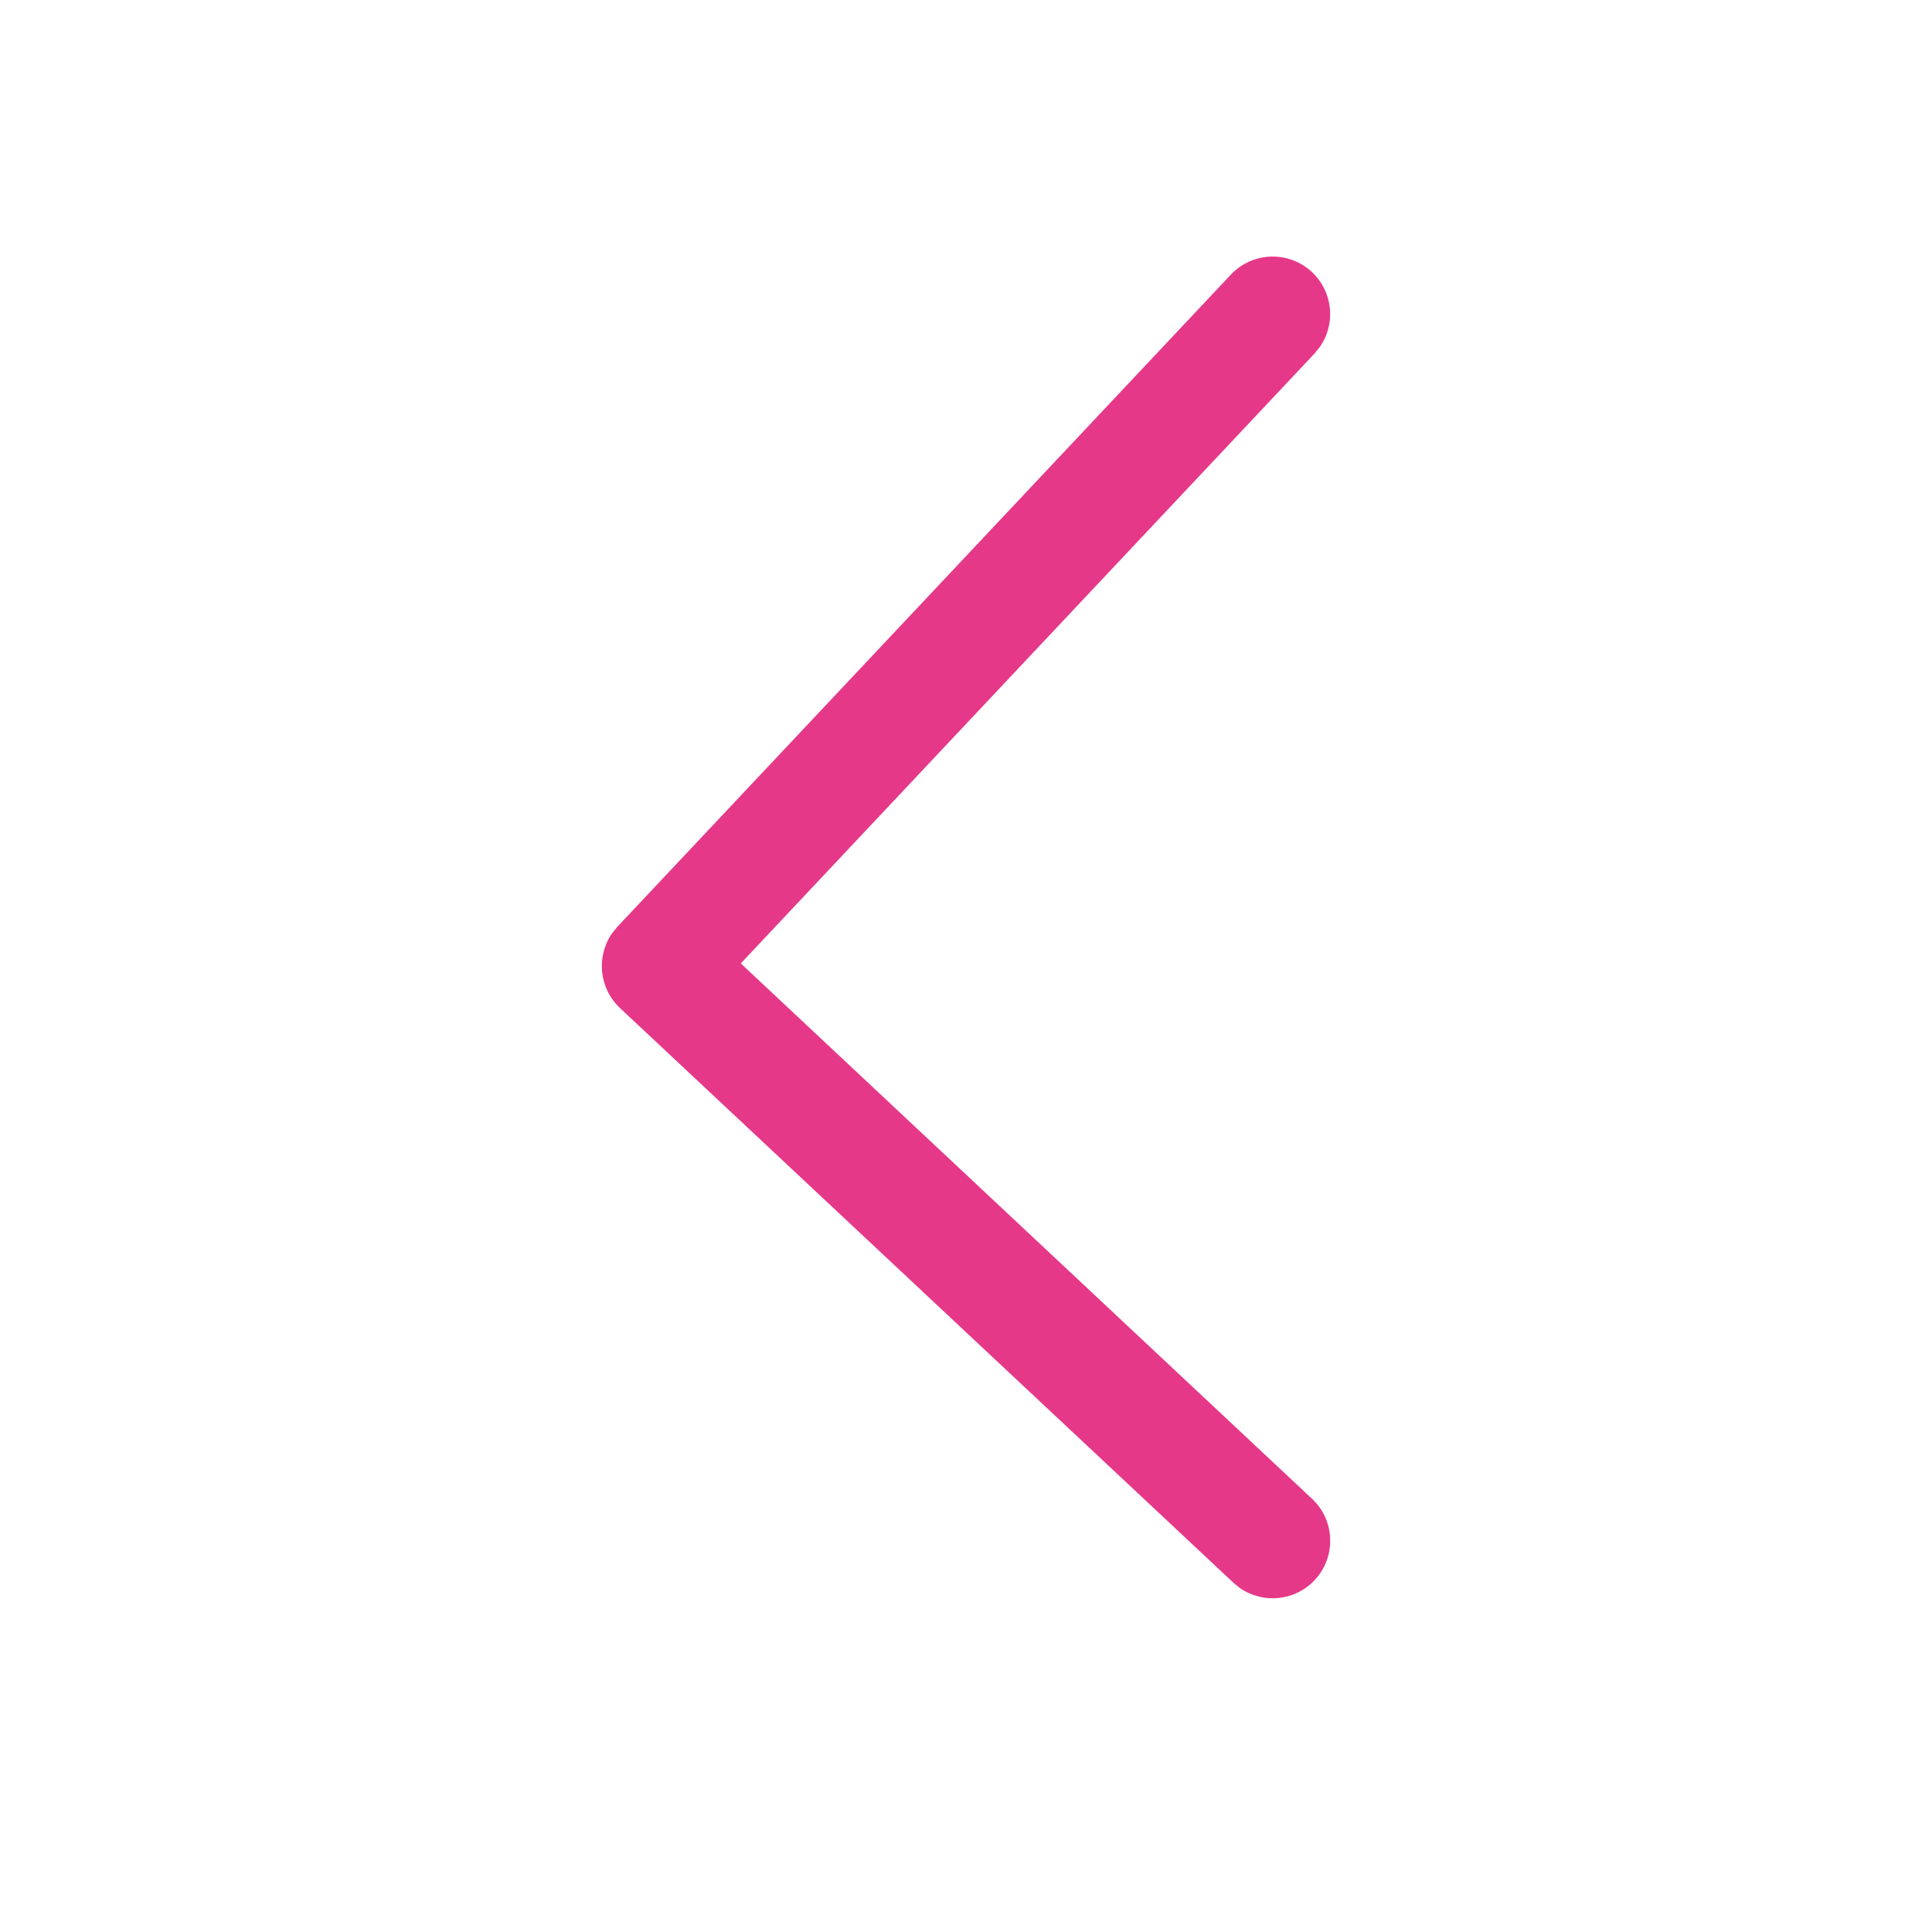 <svg width="21" height="21" viewBox="0 0 21 21" fill="none" xmlns="http://www.w3.org/2000/svg">
  <path d="M14.261 16.291C14.513 16.527 14.526 16.923 14.29 17.175C14.075 17.404 13.729 17.435 13.478 17.262L13.406 17.203L6.739 10.957C6.51 10.742 6.479 10.395 6.653 10.144L6.712 10.072L13.378 2.986C13.615 2.734 14.01 2.722 14.262 2.959C14.49 3.174 14.521 3.52 14.347 3.77L14.289 3.842L8.052 10.472L14.261 16.291Z" fill="#E63888"/>
</svg>
